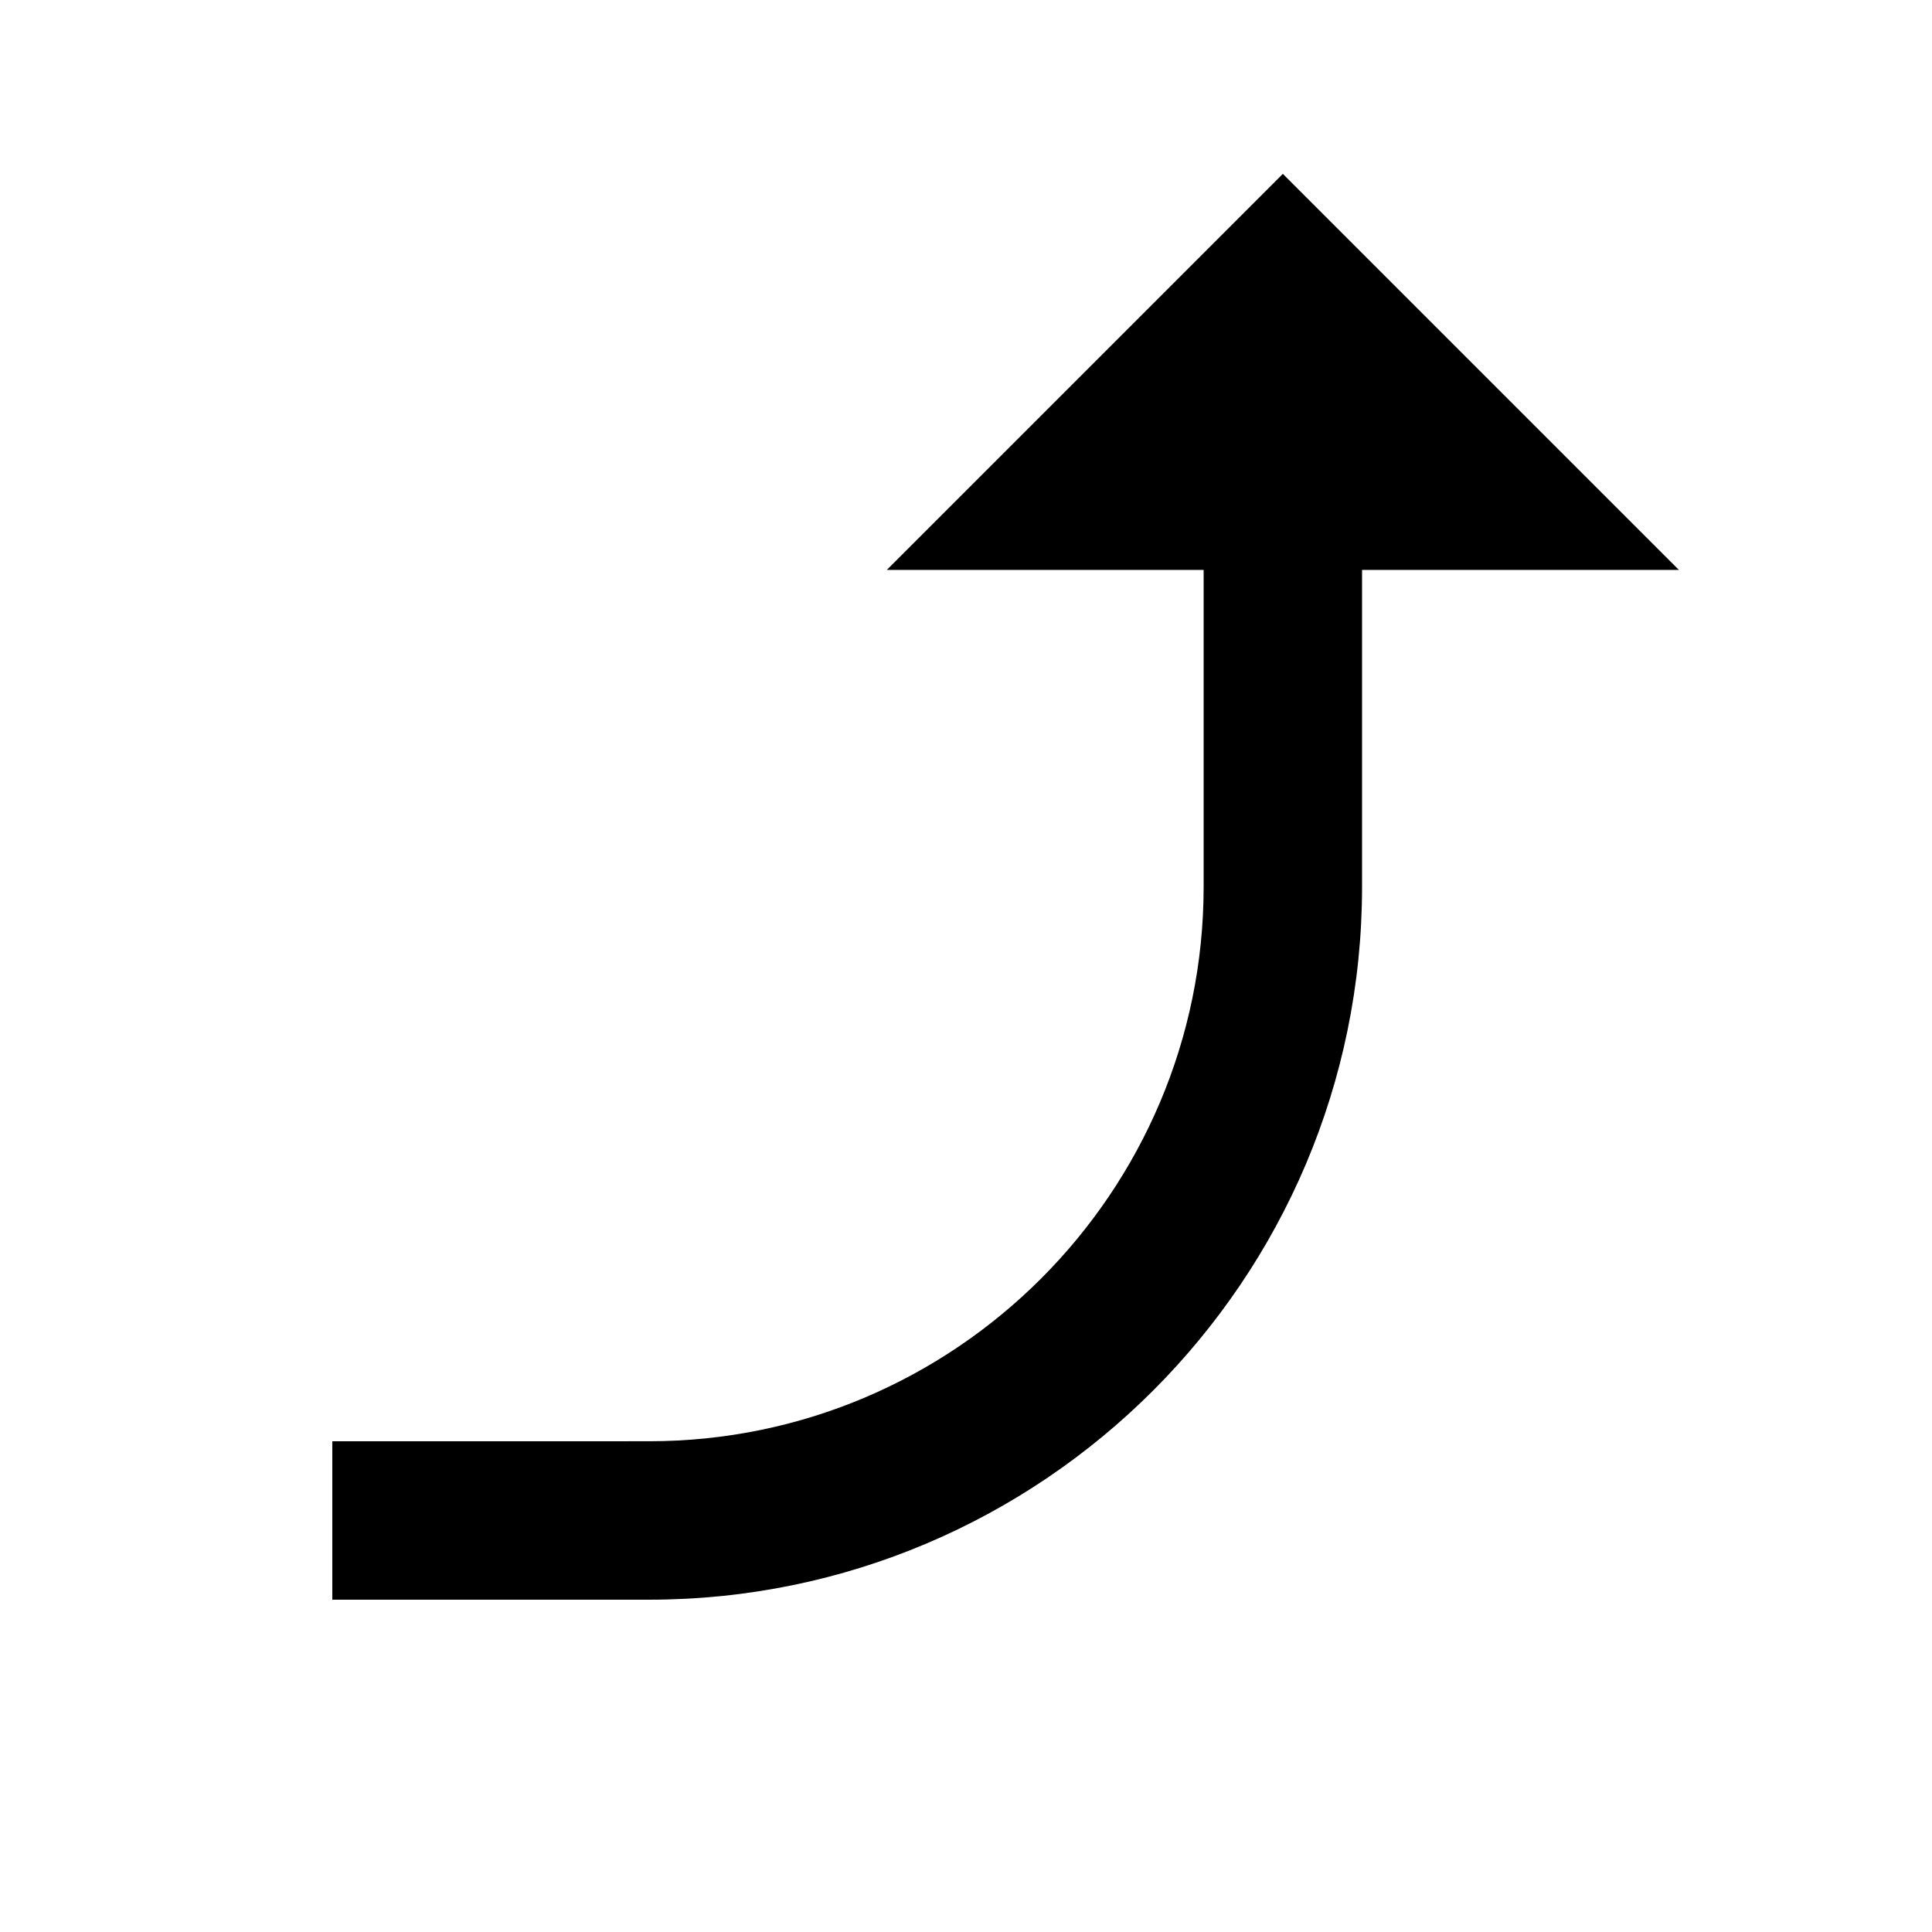 <?xml version="1.0" encoding="UTF-8"?>
<!-- Uploaded to: ICON Repo, www.svgrepo.com, Generator: ICON Repo Mixer Tools -->
<svg fill="#000000" width="800px" height="800px" version="1.1" viewBox="144 144 512 512" xmlns="http://www.w3.org/2000/svg">
 <path d="m232.06 525.95v41.984h83.969c104.18 0 188.93-84.742 188.93-188.93v-83.969h83.969l-104.96-104.96-104.96 104.96h83.969v83.969c0 81.008-65.938 146.94-146.95 146.94z" fill-rule="evenodd"/>
</svg>